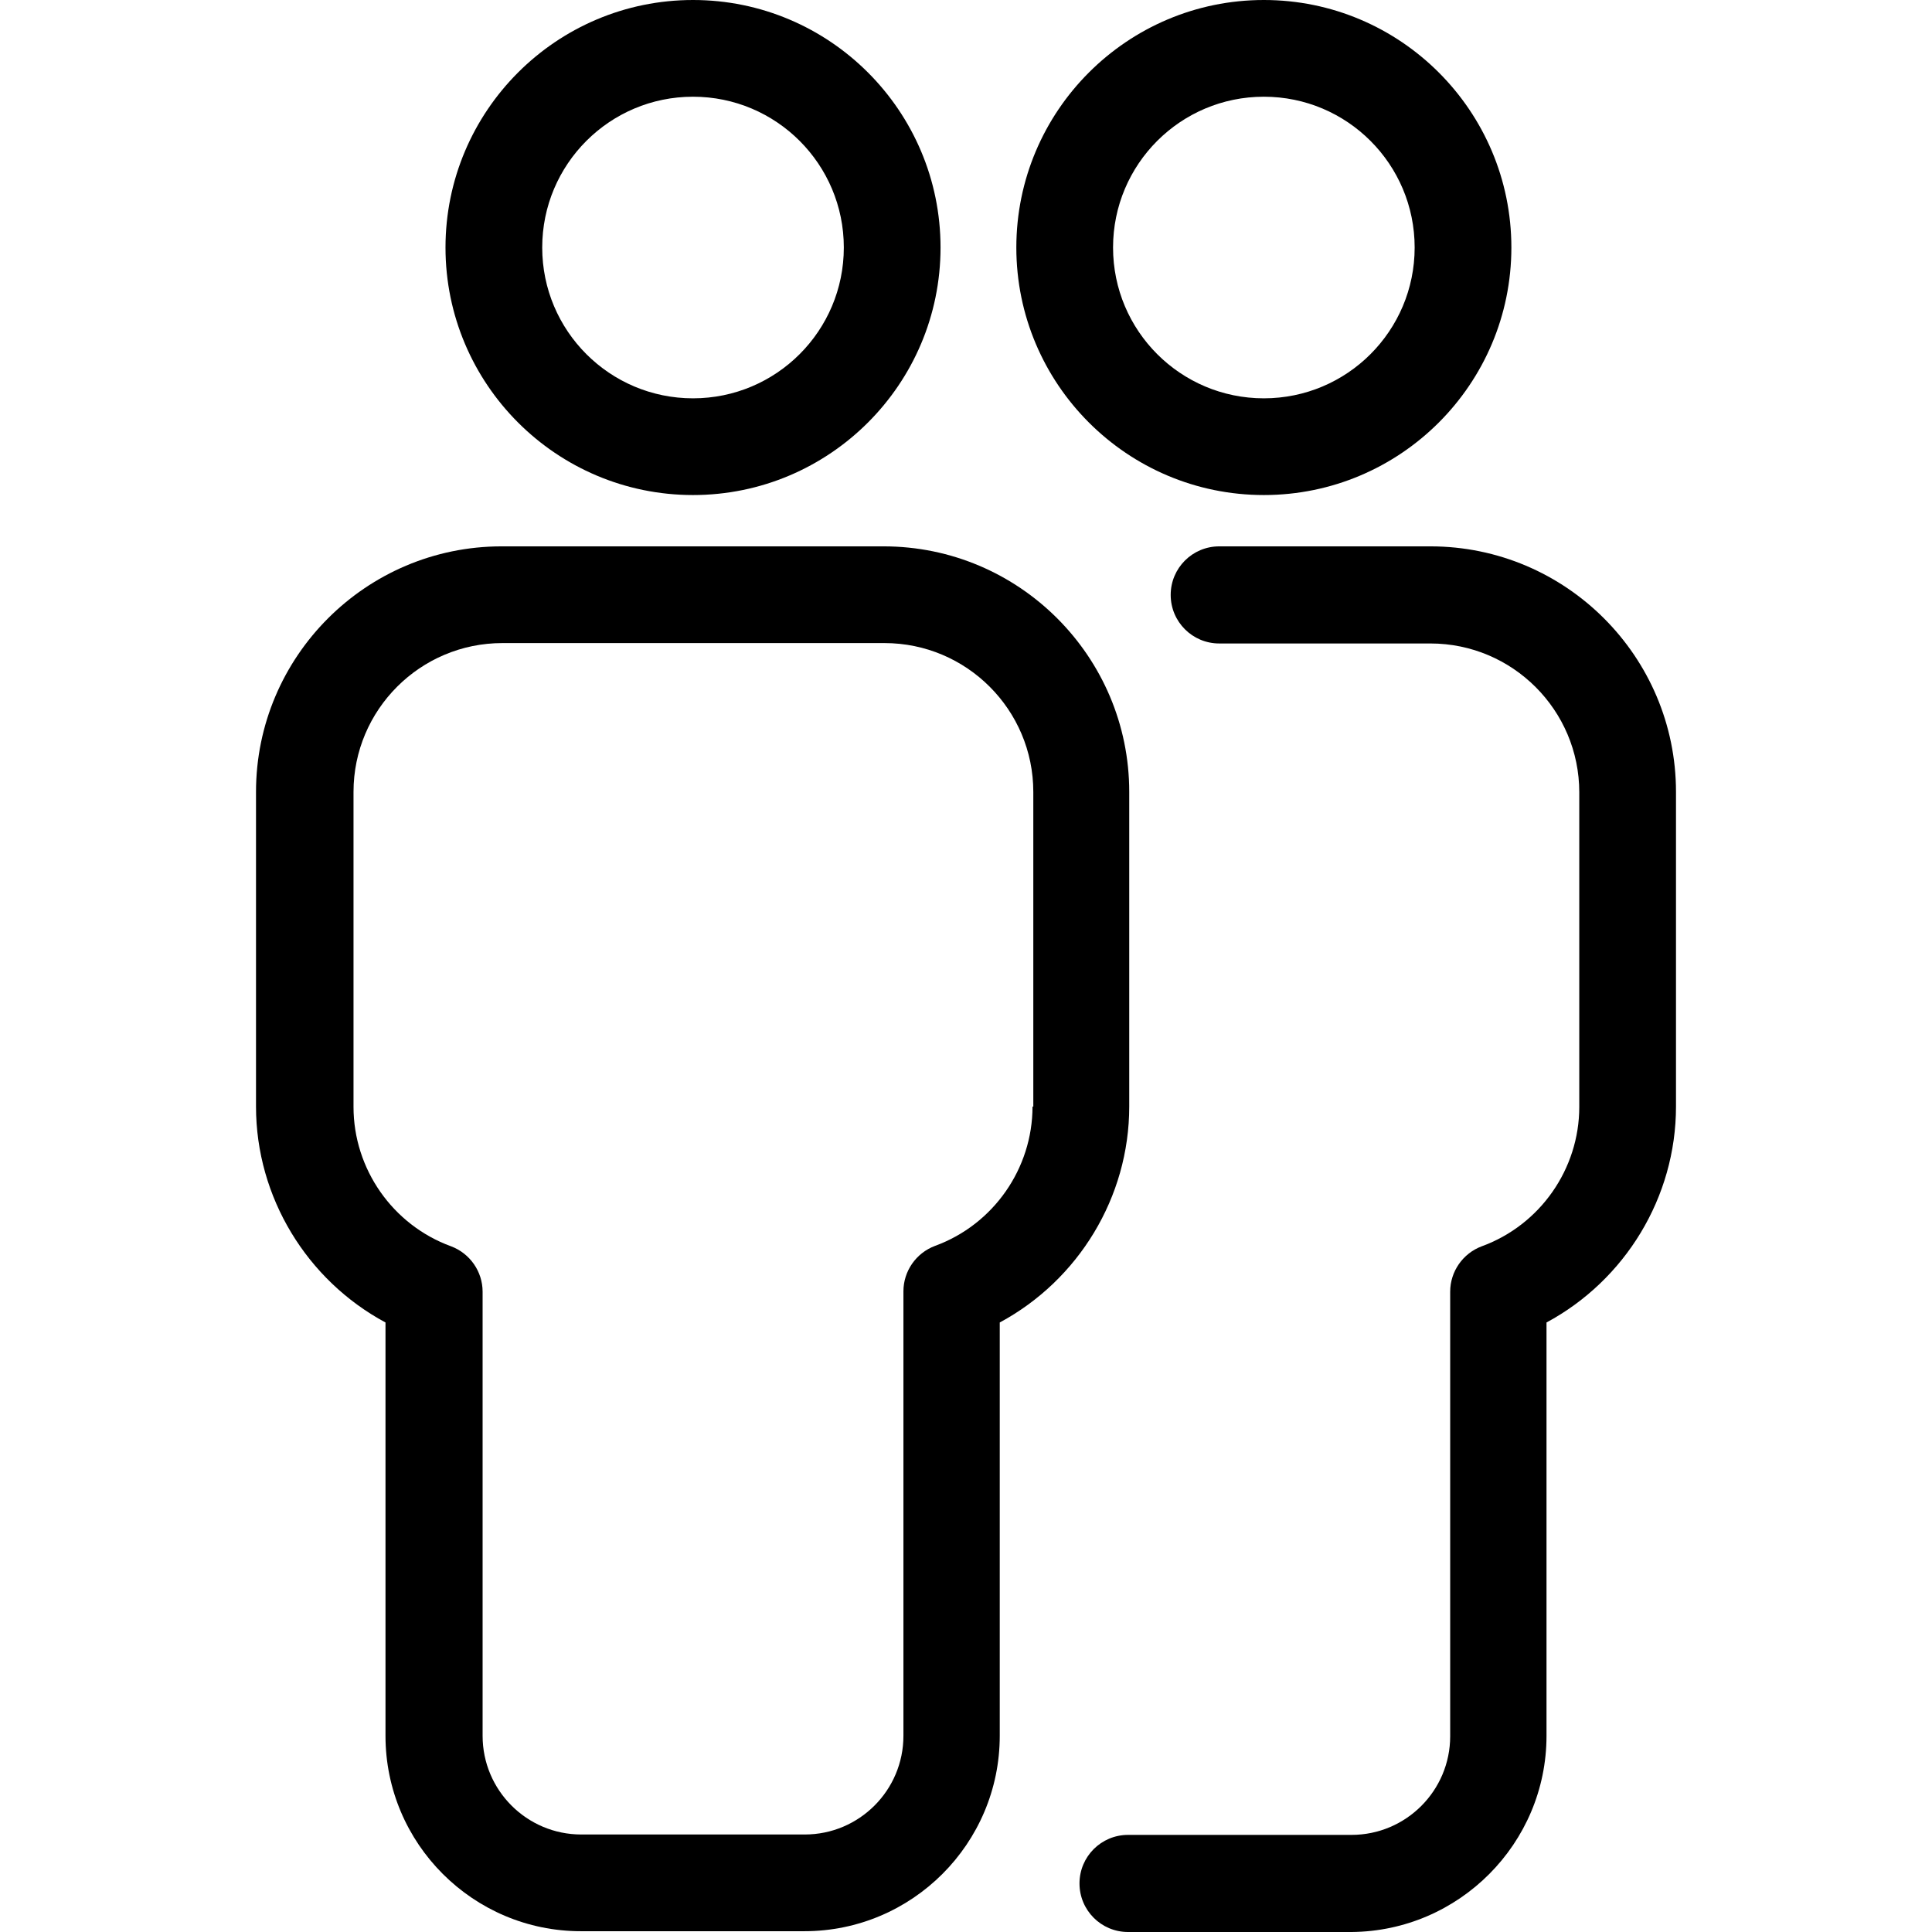 <?xml version="1.0" encoding="iso-8859-1"?>
<!-- Uploaded to: SVG Repo, www.svgrepo.com, Generator: SVG Repo Mixer Tools -->
<svg fill="#000000" height="800px" width="800px" version="1.1" id="Capa_1" xmlns="http://www.w3.org/2000/svg" xmlns:xlink="http://www.w3.org/1999/xlink" 
	 viewBox="0 0 489.4 489.4" xml:space="preserve">
<g>
	<g>
		<path d="M320.15,125.4c34.6,0,62.7-28.1,62.7-62.7S354.75,0,320.15,0s-62.7,28.1-62.7,62.7C257.45,97.3,285.55,125.4,320.15,125.4
			z M320.15,24.5c21.1,0,38.2,17.1,38.2,38.2s-17.1,38.2-38.2,38.2s-38.2-17.1-38.2-38.2S299.05,24.5,320.15,24.5z"/>
		<path d="M175.55,125.4c34.6,0,62.7-28.1,62.7-62.7S210.15,0,175.55,0s-62.7,28.1-62.7,62.7C112.85,97.3,140.95,125.4,175.55,125.4
			z M175.55,24.5c21.1,0,38.2,17.1,38.2,38.2s-17.1,38.2-38.2,38.2s-38.2-17.1-38.2-38.2S154.45,24.5,175.55,24.5z"/>
		<path d="M391.75,439.7V335c19.9-10.7,32.8-31.7,32.8-54.7v-79.7c0-34.3-27.9-62.2-62.2-62.2h-53.5c-6.8,0-12.3,5.5-12.3,12.3
			s5.5,12.3,12.3,12.3h53.5c20.8,0,37.7,16.9,37.7,37.7v79.7c0,15.7-9.9,29.9-24.7,35.3c-4.8,1.8-8,6.4-8,11.5v112.6
			c0,13.8-11.2,25-25,25h-56.6c-6.8,0-12.3,5.5-12.3,12.3s5.5,12.3,12.3,12.3h56.6C369.55,489.2,391.75,467,391.75,439.7z"/>
		<path d="M286.05,200.6c0-34.3-27.9-62.2-62.2-62.2h-96.8c-34.3,0-62.2,27.9-62.2,62.2v79.7c0,23,12.9,44,32.8,54.7v104.7
			c0,27.3,22.2,49.5,49.5,49.5h56.6c27.3,0,49.5-22.2,49.5-49.5V335c19.9-10.7,32.8-31.7,32.8-54.7V200.6z M261.55,280.3
			c0,15.7-9.9,29.9-24.7,35.3c-4.8,1.8-8,6.4-8,11.5v112.6c0,13.8-11.2,25-25,25h-56.6c-13.8,0-25-11.2-25-25V327.2
			c0-5.1-3.2-9.7-8-11.5c-14.8-5.4-24.7-19.6-24.7-35.3v-79.8c0-20.8,16.9-37.7,37.7-37.7h96.8c20.8,0,37.7,16.9,37.7,37.7v79.7
			H261.55z"/>
	</g>
</g>
</svg>